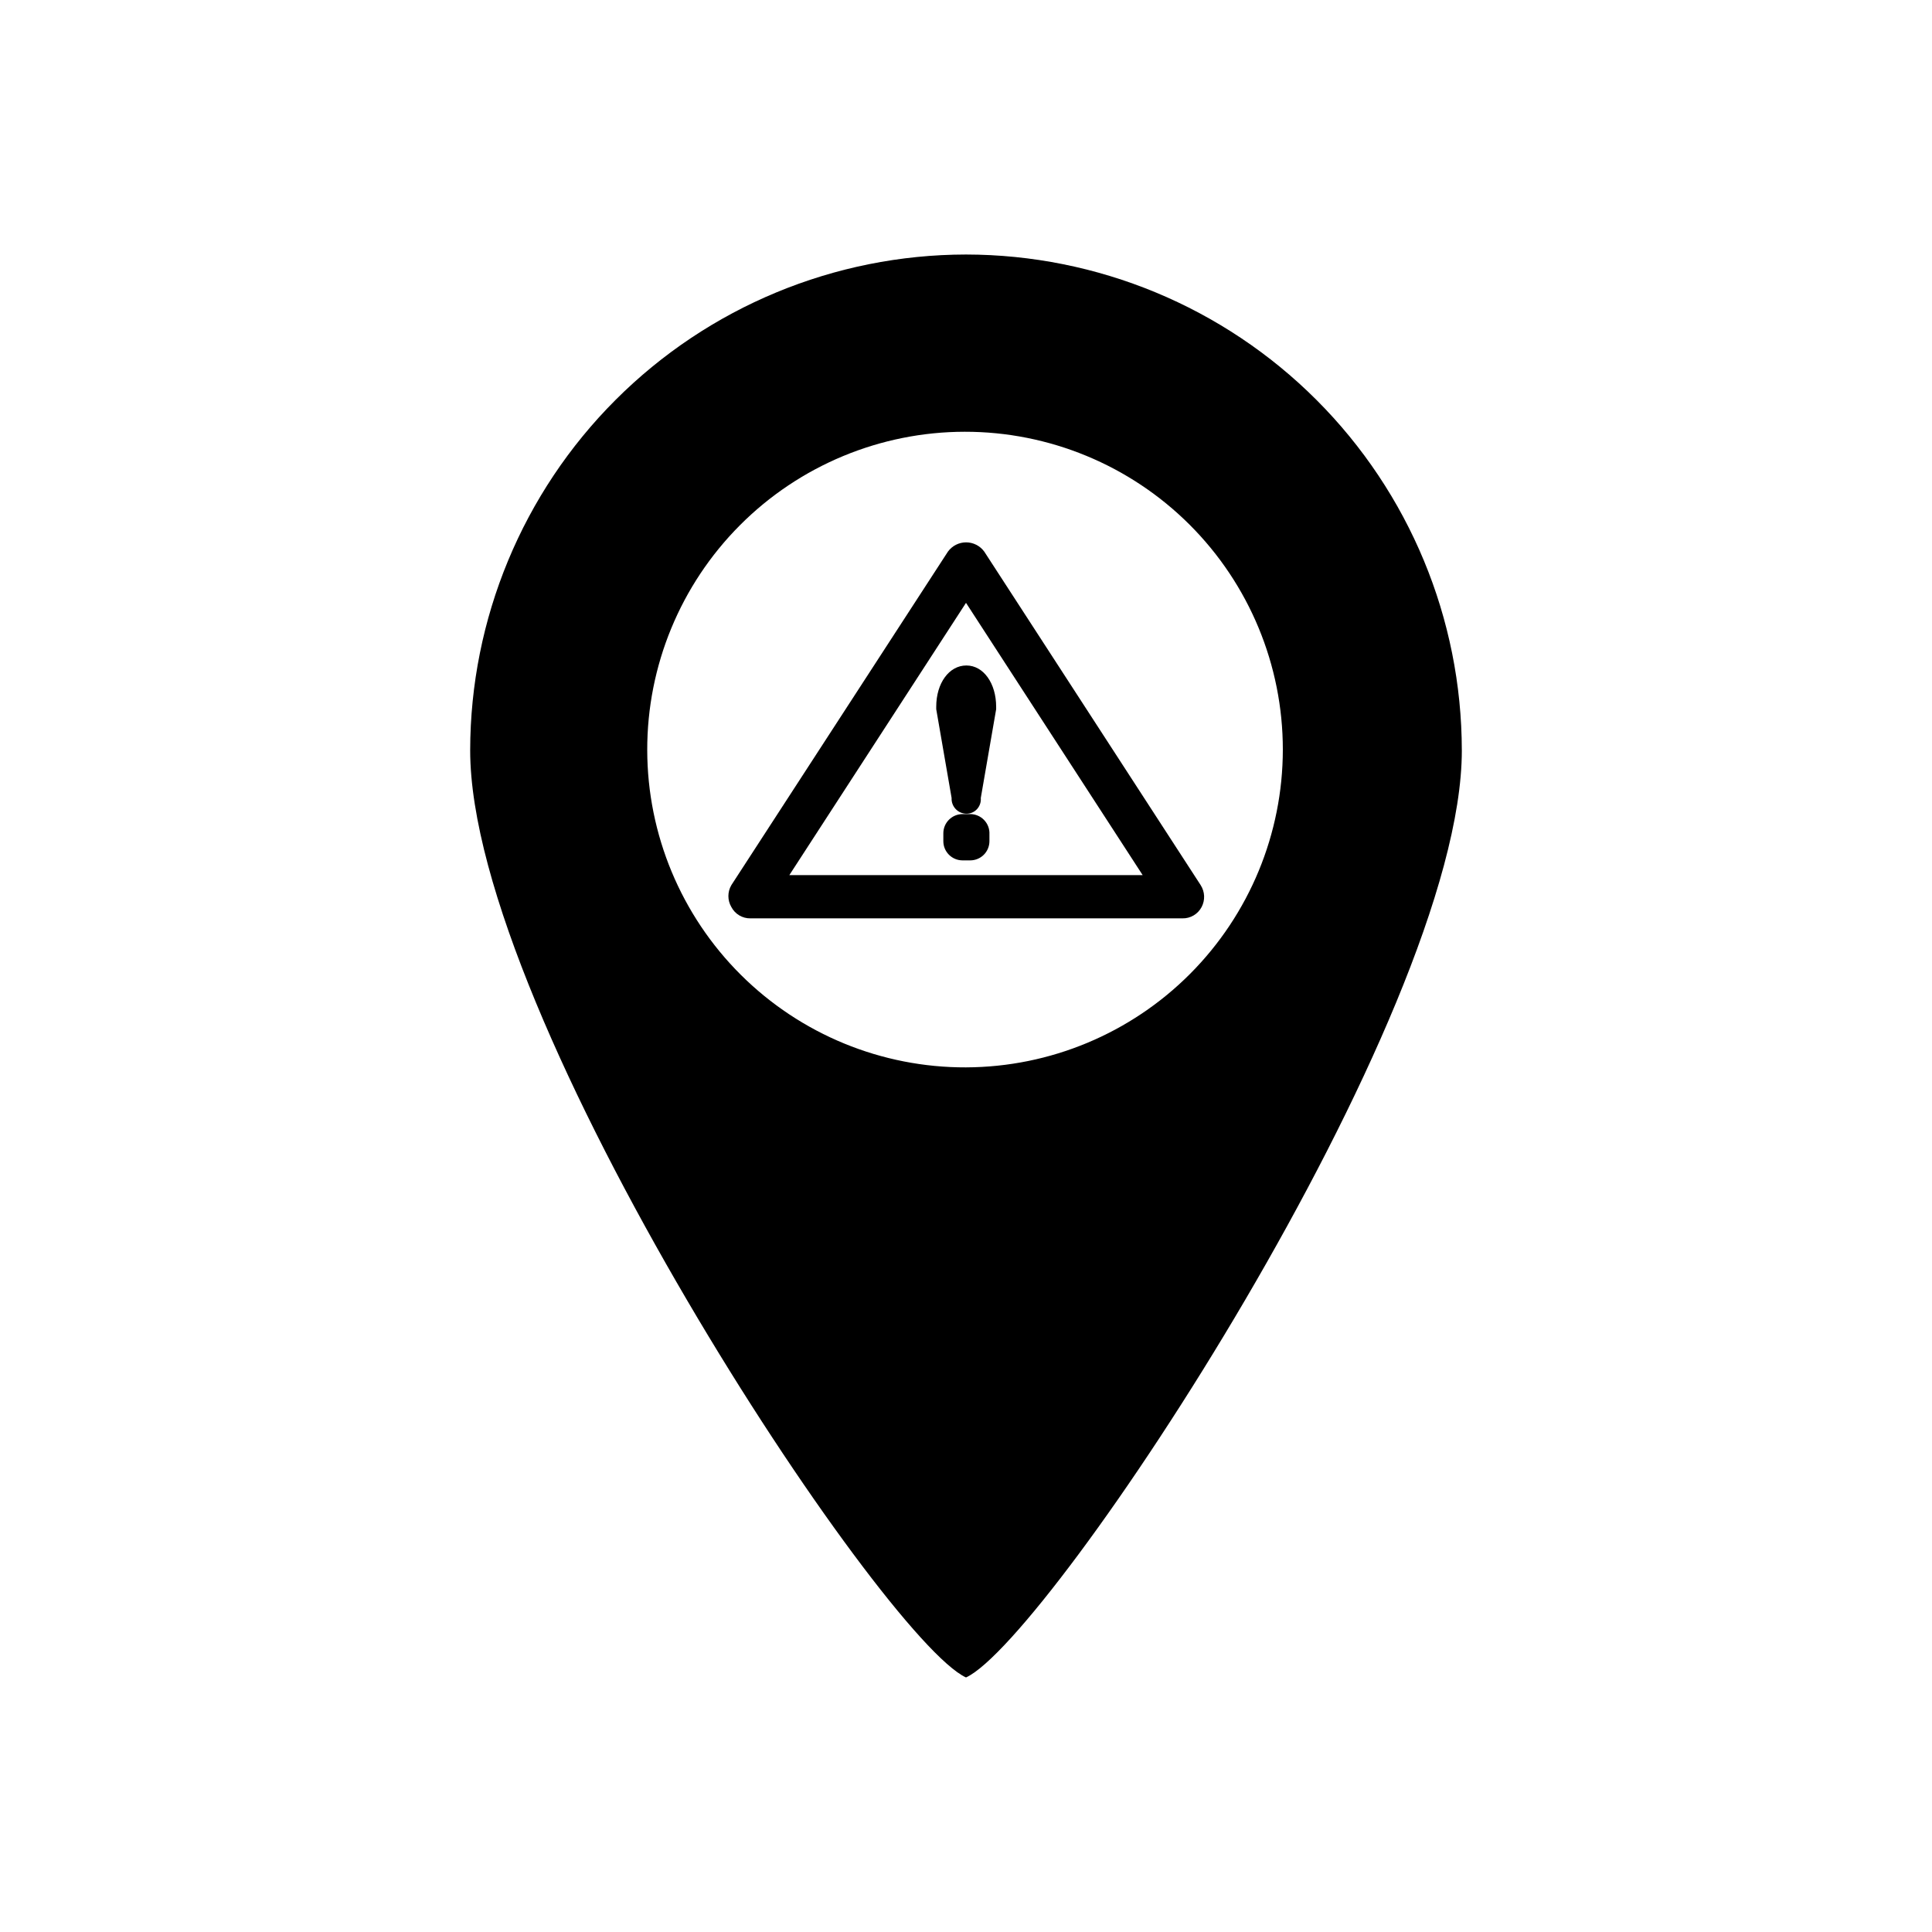 <?xml version="1.0" encoding="UTF-8"?>
<!-- Uploaded to: SVG Repo, www.svgrepo.com, Generator: SVG Repo Mixer Tools -->
<svg fill="#000000" width="800px" height="800px" version="1.1" viewBox="144 144 512 512" xmlns="http://www.w3.org/2000/svg">
 <g>
  <path d="m400 211.45c-34.84 0.039-68.234 13.895-92.867 38.527-24.637 24.633-38.492 58.031-38.531 92.867 0 70.789 109.21 235.47 131.4 245.7 22.188-10.18 131.4-174.91 131.4-245.7h-0.004c-0.039-34.836-13.895-68.234-38.527-92.867-24.633-24.633-58.031-38.488-92.867-38.527zm0 215.42v-0.004c-22.352 0.07-43.816-8.75-59.66-24.516-15.844-15.766-24.773-37.184-24.816-59.535-0.047-22.352 8.793-43.805 24.574-59.633 15.781-15.832 37.211-24.738 59.562-24.762 22.352-0.02 43.793 8.844 59.609 24.641 15.812 15.797 24.695 37.23 24.695 59.582-0.012 22.289-8.855 43.668-24.59 59.449-15.738 15.785-37.086 24.695-59.375 24.773z"/>
  <path d="m462.19 378.57-57.355-88.395c-1.121-1.535-2.906-2.445-4.809-2.445-1.902 0-3.688 0.91-4.809 2.445l-57.402 88.395c-1.047 1.793-1.047 4.008 0 5.801 0.984 1.887 2.957 3.051 5.086 3.004h114.45c2.129 0.047 4.102-1.117 5.09-3.004 0.969-1.836 0.871-4.055-0.254-5.801zm-109.01-2.648 46.82-72.16 46.82 72.16z"/>
  <path d="m407.99 331.3c0.02 0.219 0.02 0.441 0 0.66l-4.07 23.512c0.09 1.012-0.223 2.016-0.867 2.801-0.723 0.883-1.809 1.387-2.949 1.375-1.082-0.016-2.109-0.465-2.848-1.254-0.742-0.789-1.129-1.844-1.07-2.922l-4.07-23.512h-0.004c-0.02-0.219-0.02-0.441 0-0.66 0-6.258 3.41-10.941 7.988-10.941 4.582 0 7.891 4.785 7.891 10.941z"/>
  <path d="m406.21 365.09v1.832c0 1.348-0.535 2.641-1.492 3.598-0.953 0.953-2.246 1.488-3.598 1.488h-2.035c-2.809 0-5.09-2.277-5.09-5.086v-2.09c0-2.809 2.281-5.086 5.09-5.086h2.035c1.395-0.004 2.731 0.566 3.691 1.578 0.965 1.012 1.469 2.371 1.398 3.766z"/>
 </g>
</svg>